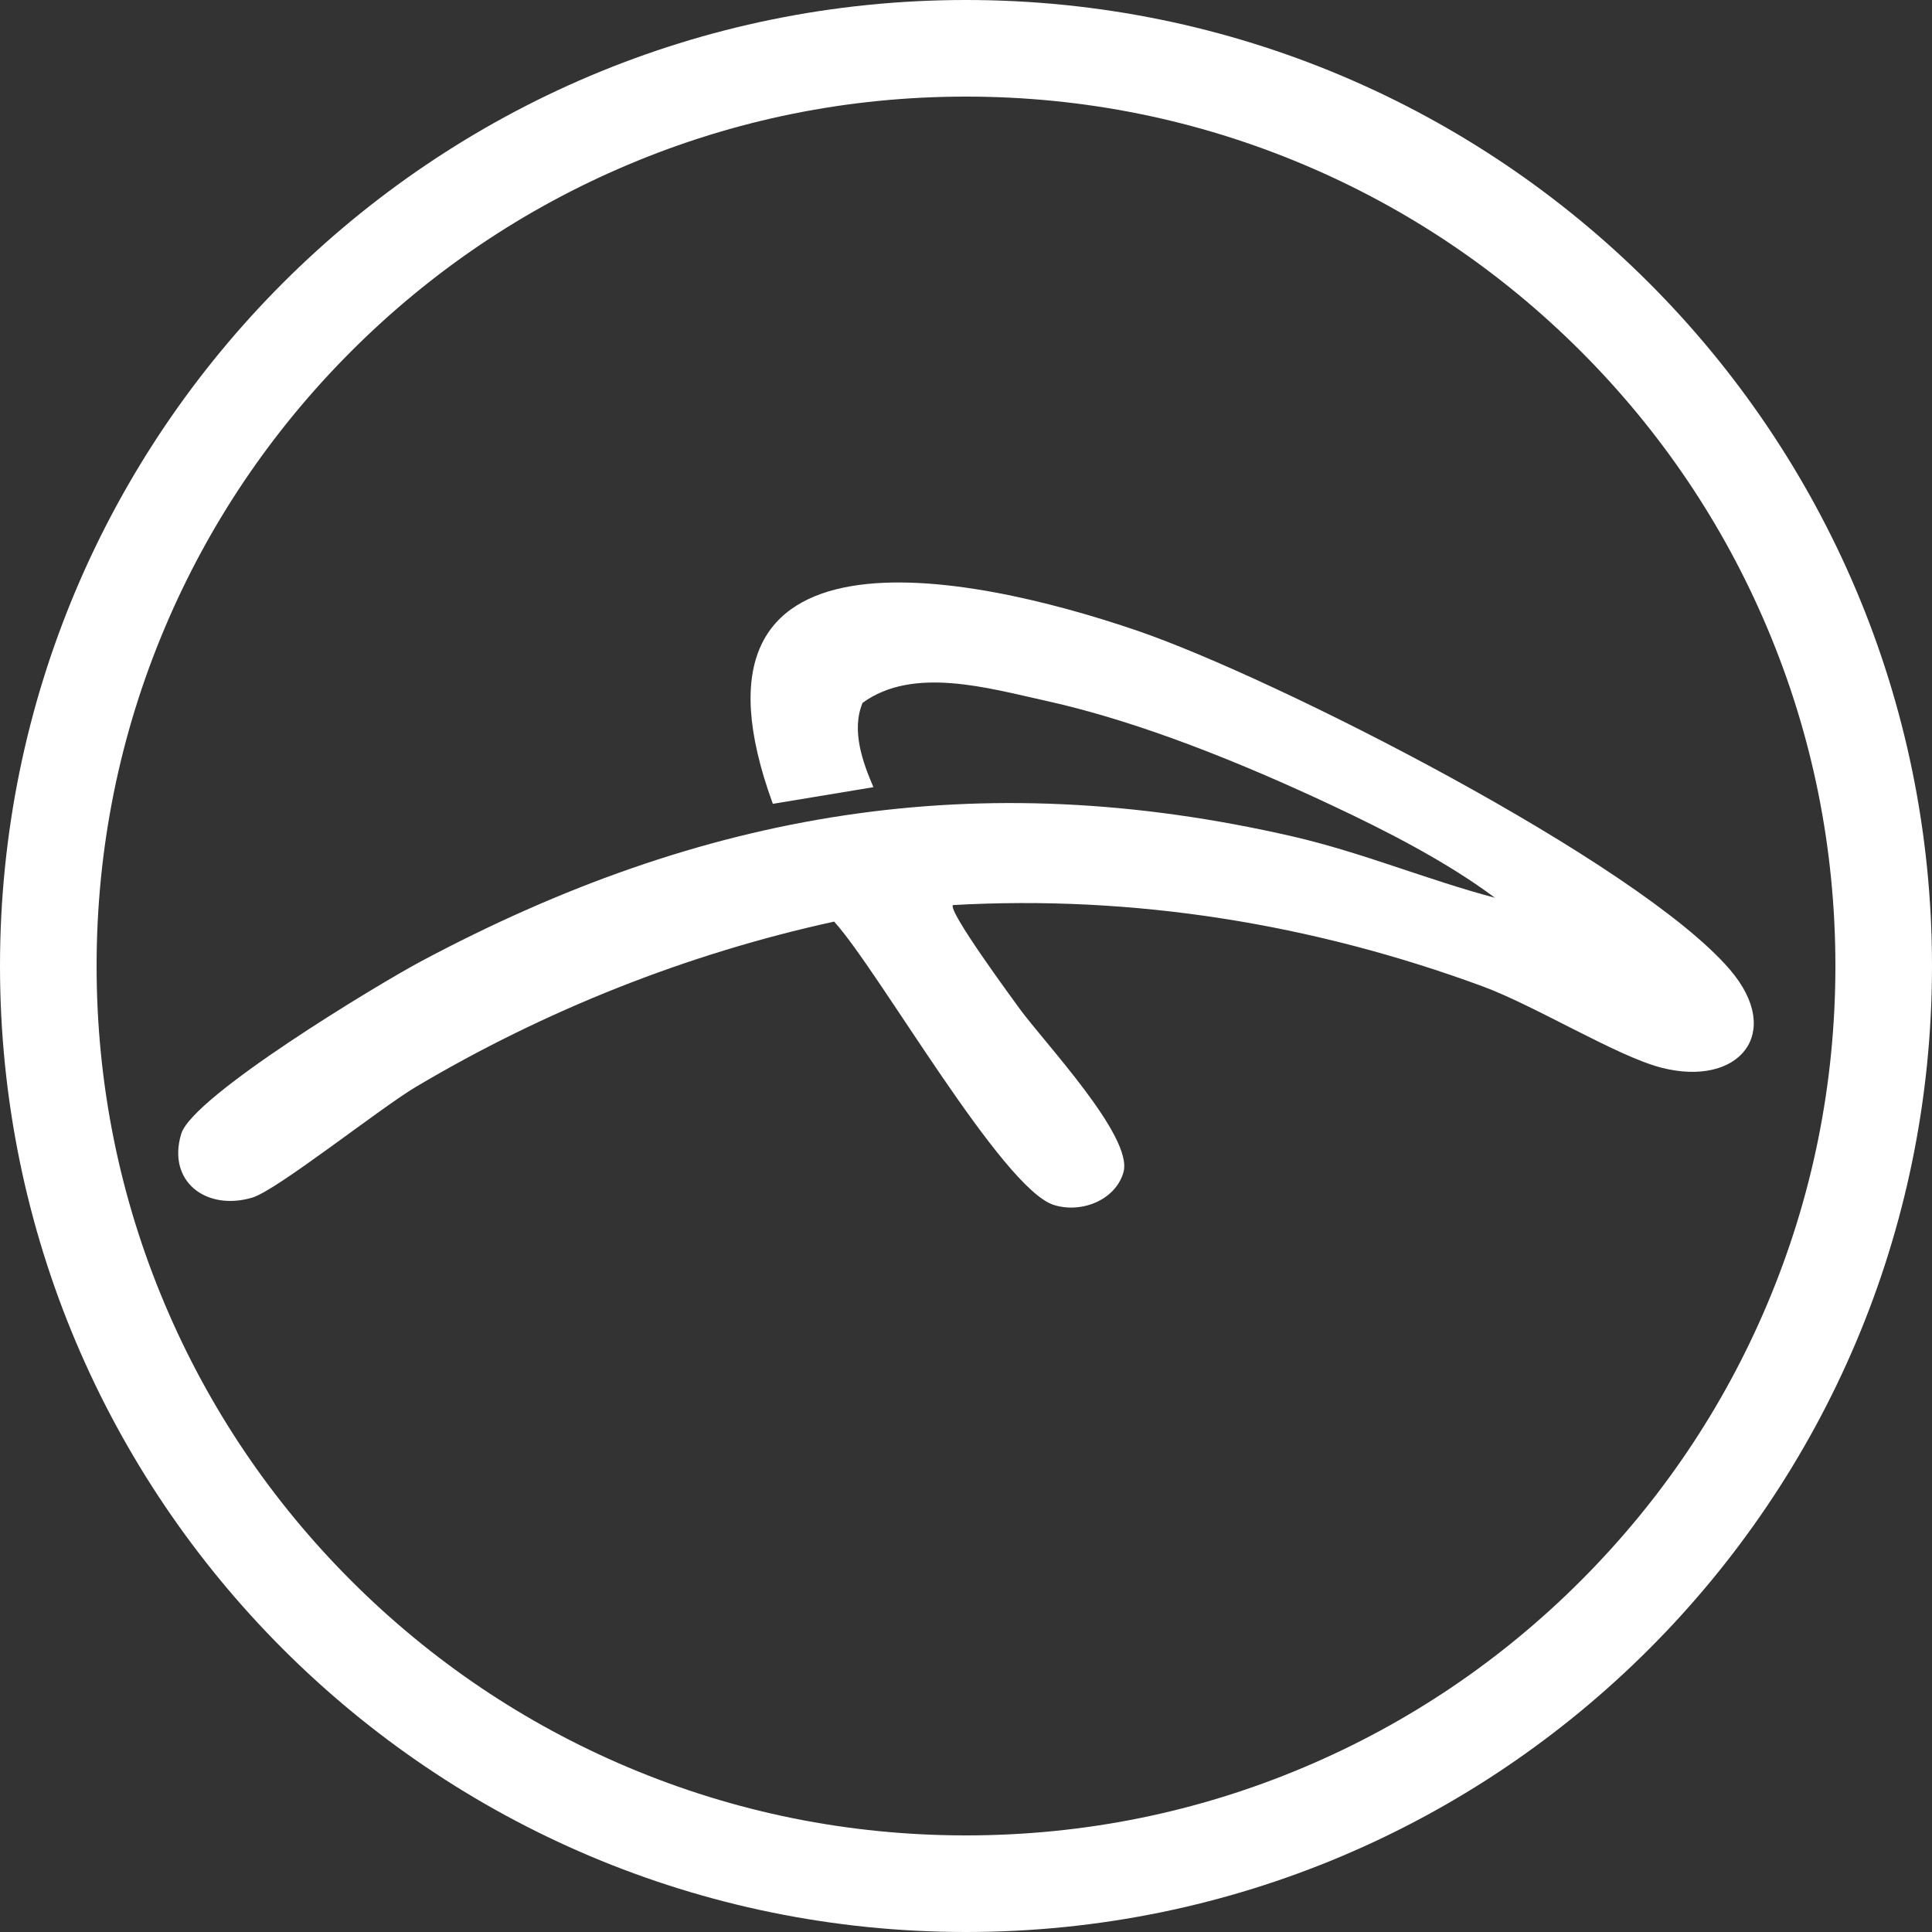 <?xml version="1.0" encoding="UTF-8"?>
<svg id="Calque_1" data-name="Calque 1" xmlns="http://www.w3.org/2000/svg" viewBox="0 0 500 500">
  <rect x="0" y="0" width="500" height="500" fill="#333333" stroke="none"/>
  <defs>
    <style>
      .cls-1 {
        fill: #fff;
      }
    </style>
  </defs>
  <path class="cls-1" d="M250,25c30.39,0,59.85,5.95,87.57,17.67,26.79,11.33,50.85,27.56,71.53,48.23,20.67,20.67,36.9,44.74,48.23,71.53,11.73,27.72,17.67,57.19,17.67,87.57s-5.95,59.85-17.67,87.57c-11.33,26.79-27.56,50.85-48.23,71.53-20.67,20.67-44.74,36.9-71.53,48.23-27.72,11.73-57.19,17.67-87.57,17.67s-59.85-5.95-87.57-17.67c-26.79-11.33-50.85-27.56-71.53-48.23-20.67-20.67-36.9-44.74-48.23-71.53-11.73-27.72-17.67-57.19-17.67-87.57s5.95-59.85,17.67-87.57c11.33-26.79,27.56-50.85,48.23-71.53,20.67-20.67,44.74-36.9,71.53-48.23,27.72-11.73,57.19-17.67,87.57-17.67M250,0C111.93,0,0,111.93,0,250s111.93,250,250,250,250-111.93,250-250S388.07,0,250,0h0Z"/>
  <path class="cls-1" d="M246.64,234.23c-1.52,1.31,15.14,23.93,17.16,26.72,6.38,8.79,29.53,33.18,26.96,42.39-2.03,7.25-10.9,10.76-18.04,8.5-13.44-4.27-45.39-60.8-56.85-73.33-38.06,8.32-74.76,22.91-108.2,42.75-9.33,5.54-35.96,26.75-42.35,28.67-11.9,3.56-22.15-4.13-18.42-16.49,2.94-9.76,50.91-38.69,61.97-44.6,72.91-38.93,144.15-51.12,225.67-32.37,17.94,4.13,34.64,11.17,52.34,15.87-12.48-9.32-28.06-17.29-42.34-23.99-22.7-10.65-49.44-21.61-73.94-27-14.86-3.27-34.28-9.01-47.37.55-2.97,7.13.06,15.43,2.81,21.82l-26.03,4.31c-27.51-75.31,50.01-59.97,94.34-44.8,35.89,12.29,129.66,60.02,153.37,87.73,14.11,16.49,2.21,30.56-17.89,25.32-11.47-2.99-32.54-16.01-46.23-21.05-43.83-16.13-90.14-23.65-136.96-21Z"/>
</svg>